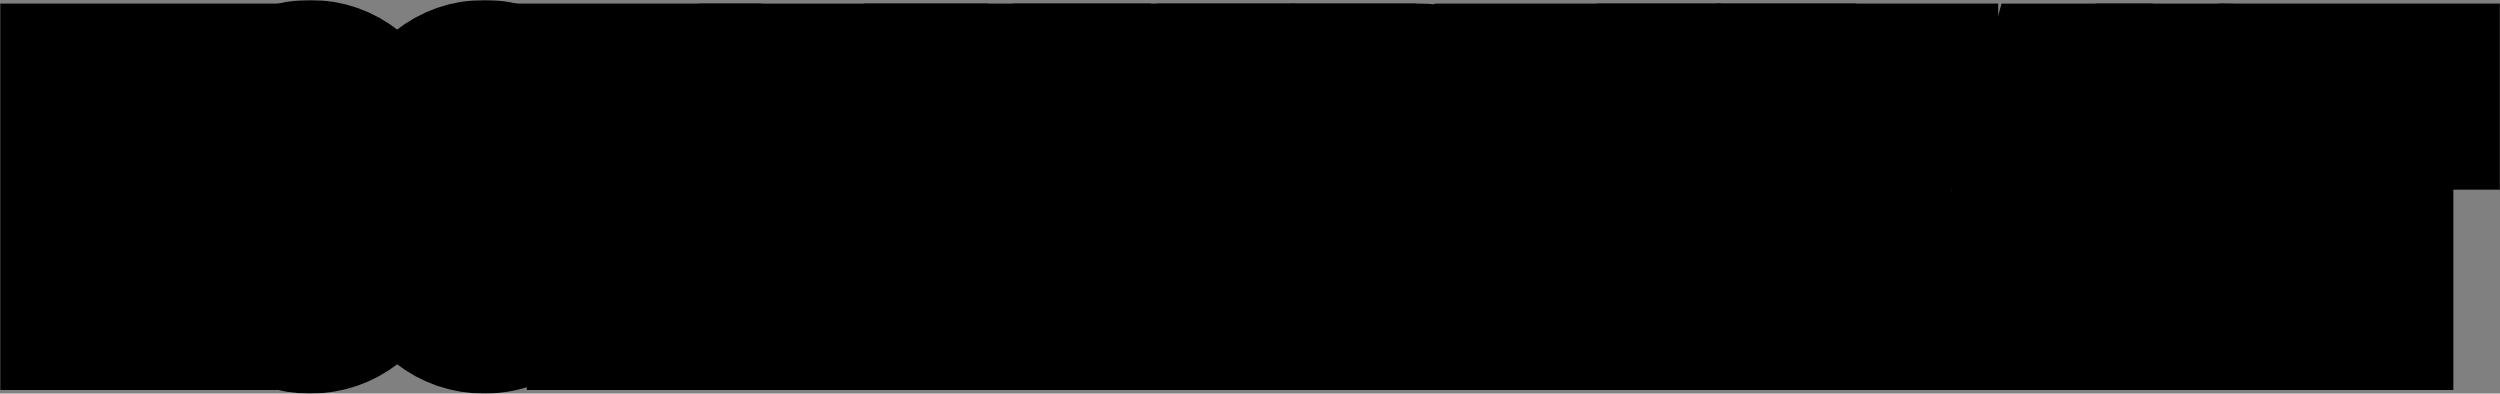 <?xml version="1.0" encoding="UTF-8"?> <svg xmlns="http://www.w3.org/2000/svg" viewBox="0 0 980.88 154.416" fill="none"><rect x="0" y="0" width="980.88" height="154.416" fill="#808080" stroke="none"/><mask id="path-1-outside-1_508_519" maskUnits="userSpaceOnUse" x="0" y="0" width="3924.48" height="620.076" fill="black"><rect fill="white" width="981" height="155"></rect><path d="M42.776 122.008H31V32.408H80.664V122.008H68.76V43.416H42.776V122.008Z"></path><path d="M121.645 123.416C115.757 123.416 110.466 121.624 105.773 118.04C101.165 114.371 97.538 109.037 94.893 102.04C92.333 95.043 91.053 86.765 91.053 77.208C91.053 67.651 92.333 59.373 94.893 52.376C97.538 45.379 101.165 40.088 105.773 36.504C110.466 32.835 115.757 31 121.645 31C127.533 31 132.781 32.835 137.389 36.504C141.997 40.088 145.581 45.379 148.141 52.376C150.786 59.288 152.109 67.565 152.109 77.208C152.109 86.851 150.786 95.171 148.141 102.168C145.581 109.08 141.997 114.371 137.389 118.04C132.781 121.624 127.533 123.416 121.645 123.416ZM121.645 112.28C127.106 112.28 131.501 109.293 134.829 103.32C138.242 97.261 139.949 88.557 139.949 77.208C139.949 65.859 138.242 57.197 134.829 51.224C131.501 45.165 127.106 42.136 121.645 42.136C116.184 42.136 111.746 45.165 108.333 51.224C104.92 57.197 103.213 65.859 103.213 77.208C103.213 88.557 104.92 97.261 108.333 103.32C111.746 109.293 116.184 112.28 121.645 112.28Z"></path><path d="M190.017 123.416C184.129 123.416 178.881 121.624 174.273 118.04C169.665 114.371 166.038 109.08 163.393 102.168C160.833 95.171 159.553 86.851 159.553 77.208C159.553 67.565 160.833 59.288 163.393 52.376C166.038 45.379 169.665 40.088 174.273 36.504C178.881 32.835 184.129 31 190.017 31C197.1 31 202.945 33.603 207.553 38.808C212.246 44.013 215.404 51.651 217.025 61.72H204.993C202.518 48.664 197.441 42.136 189.761 42.136C184.385 42.136 180.033 45.165 176.705 51.224C173.377 57.197 171.713 65.859 171.713 77.208C171.713 88.557 173.377 97.261 176.705 103.32C180.033 109.293 184.385 112.28 189.761 112.28C193.772 112.28 197.1 110.573 199.745 107.16C202.39 103.747 204.31 98.925 205.505 92.696H217.537C216.001 102.68 212.801 110.317 207.937 115.608C203.073 120.813 197.1 123.416 190.017 123.416Z"></path><path d="M249.451 122.008H237.675V43.416H219.371V32.408H267.755V43.416H249.451V122.008Z"></path><path d="M316.651 92.696L347.755 32.408H356.714V122.008H344.81V61.72L313.834 122.008H304.875V32.408H316.651V92.696Z"></path><path d="M408.652 70.04V32.408H420.556V122.008H408.652V81.176H381.901V122.008H370.125V32.408H381.901V70.04H408.652Z"></path><path d="M458.576 122.008H446.8V43.416H428.495V32.408H476.879V43.416H458.576V122.008Z"></path><path d="M496.777 81.176V110.872H525.703V122.008H485.001V32.408H524.681V43.416H496.777V70.168H523.656V81.176H496.777Z"></path><path d="M556.699 32.408C562.076 32.408 566.813 33.517 570.908 35.736C575.09 37.955 578.289 41.069 580.509 45.08C582.811 49.091 583.963 53.741 583.963 59.032C583.963 64.237 582.811 68.888 580.509 72.984C578.289 76.995 575.09 80.109 570.908 82.328C566.813 84.547 562.076 85.656 556.699 85.656H549.275V122.008H537.499V32.408H556.699ZM556.059 74.52C560.839 74.52 564.636 73.155 567.453 70.424C570.353 67.608 571.805 63.811 571.805 59.032C571.805 54.253 570.353 50.456 567.453 47.64C564.636 44.824 560.839 43.416 556.059 43.416H549.275V74.52H556.059Z"></path><path d="M632.278 70.04V32.408H644.181V122.008H632.278V81.176H605.526V122.008H593.75V32.408H605.526V70.04H632.278Z"></path><path d="M669.401 81.176V110.872H698.329V122.008H657.624V32.408H697.305V43.416H669.401V70.168H696.282V81.176H669.401Z"></path><path d="M734.7 122.008H722.924V43.416H704.621V32.408H753.005V43.416H734.7V122.008Z"></path><path d="M844.782 122.008H832.621L826.989 99.352H802.669L797.037 122.008H785.004L809.068 32.408H820.844L844.782 122.008ZM824.302 88.216L814.83 50.84L805.229 88.216H824.302Z"></path><path d="M872.451 32.408C877.825 32.408 882.562 33.517 886.659 35.736C890.838 37.955 894.041 41.069 896.258 45.08C898.562 49.091 899.715 53.741 899.715 59.032C899.715 64.237 898.562 68.888 896.258 72.984C894.041 76.995 890.838 80.109 886.659 82.328C882.562 84.547 877.825 85.656 872.451 85.656H865.027V122.008H853.251V32.408H872.451ZM871.811 74.52C876.588 74.52 880.387 73.155 883.202 70.424C886.104 67.608 887.554 63.811 887.554 59.032C887.554 54.253 886.104 50.456 883.202 47.64C880.387 44.824 876.588 43.416 871.811 43.416H865.027V74.52H871.811Z"></path><path d="M931.576 122.008H919.8V43.416H901.497V32.408H949.881V43.416H931.576V122.008Z"></path></mask><path d="M42.776 122.008H31V32.408H80.664V122.008H68.76V43.416H42.776V122.008Z" fill="white"></path><path d="M121.645 123.416C115.757 123.416 110.466 121.624 105.773 118.04C101.165 114.371 97.538 109.037 94.893 102.04C92.333 95.043 91.053 86.765 91.053 77.208C91.053 67.651 92.333 59.373 94.893 52.376C97.538 45.379 101.165 40.088 105.773 36.504C110.466 32.835 115.757 31 121.645 31C127.533 31 132.781 32.835 137.389 36.504C141.997 40.088 145.581 45.379 148.141 52.376C150.786 59.288 152.109 67.565 152.109 77.208C152.109 86.851 150.786 95.171 148.141 102.168C145.581 109.08 141.997 114.371 137.389 118.04C132.781 121.624 127.533 123.416 121.645 123.416ZM121.645 112.28C127.106 112.28 131.501 109.293 134.829 103.32C138.242 97.261 139.949 88.557 139.949 77.208C139.949 65.859 138.242 57.197 134.829 51.224C131.501 45.165 127.106 42.136 121.645 42.136C116.184 42.136 111.746 45.165 108.333 51.224C104.92 57.197 103.213 65.859 103.213 77.208C103.213 88.557 104.92 97.261 108.333 103.32C111.746 109.293 116.184 112.28 121.645 112.28Z" fill="white"></path><path d="M190.017 123.416C184.129 123.416 178.881 121.624 174.273 118.04C169.665 114.371 166.038 109.08 163.393 102.168C160.833 95.171 159.553 86.851 159.553 77.208C159.553 67.565 160.833 59.288 163.393 52.376C166.038 45.379 169.665 40.088 174.273 36.504C178.881 32.835 184.129 31 190.017 31C197.1 31 202.945 33.603 207.553 38.808C212.246 44.013 215.404 51.651 217.025 61.72H204.993C202.518 48.664 197.441 42.136 189.761 42.136C184.385 42.136 180.033 45.165 176.705 51.224C173.377 57.197 171.713 65.859 171.713 77.208C171.713 88.557 173.377 97.261 176.705 103.32C180.033 109.293 184.385 112.28 189.761 112.28C193.772 112.28 197.1 110.573 199.745 107.16C202.39 103.747 204.31 98.925 205.505 92.696H217.537C216.001 102.68 212.801 110.317 207.937 115.608C203.073 120.813 197.1 123.416 190.017 123.416Z" fill="white"></path><path d="M249.451 122.008H237.675V43.416H219.371V32.408H267.755V43.416H249.451V122.008Z" fill="white"></path><path d="M316.651 92.696L347.755 32.408H356.714V122.008H344.81V61.72L313.834 122.008H304.875V32.408H316.651V92.696Z" fill="white"></path><path d="M408.652 70.04V32.408H420.556V122.008H408.652V81.176H381.901V122.008H370.125V32.408H381.901V70.04H408.652Z" fill="white"></path><path d="M458.576 122.008H446.8V43.416H428.495V32.408H476.879V43.416H458.576V122.008Z" fill="white"></path><path d="M496.777 81.176V110.872H525.703V122.008H485.001V32.408H524.681V43.416H496.777V70.168H523.656V81.176H496.777Z" fill="white"></path><path d="M556.699 32.408C562.076 32.408 566.813 33.517 570.908 35.736C575.09 37.955 578.289 41.069 580.509 45.08C582.811 49.091 583.963 53.741 583.963 59.032C583.963 64.237 582.811 68.888 580.509 72.984C578.289 76.995 575.09 80.109 570.908 82.328C566.813 84.547 562.076 85.656 556.699 85.656H549.275V122.008H537.499V32.408H556.699ZM556.059 74.52C560.839 74.52 564.636 73.155 567.453 70.424C570.353 67.608 571.805 63.811 571.805 59.032C571.805 54.253 570.353 50.456 567.453 47.64C564.636 44.824 560.839 43.416 556.059 43.416H549.275V74.52H556.059Z" fill="white"></path><path d="M632.278 70.04V32.408H644.181V122.008H632.278V81.176H605.526V122.008H593.75V32.408H605.526V70.04H632.278Z" fill="white"></path><path d="M669.401 81.176V110.872H698.329V122.008H657.624V32.408H697.305V43.416H669.401V70.168H696.282V81.176H669.401Z" fill="white"></path><path d="M734.7 122.008H722.924V43.416H704.621V32.408H753.005V43.416H734.7V122.008Z" fill="white"></path><path d="M844.782 122.008H832.621L826.989 99.352H802.669L797.037 122.008H785.004L809.068 32.408H820.844L844.782 122.008ZM824.302 88.216L814.83 50.84L805.229 88.216H824.302Z" fill="white"></path><path d="M872.451 32.408C877.825 32.408 882.562 33.517 886.659 35.736C890.838 37.955 894.041 41.069 896.258 45.08C898.562 49.091 899.715 53.741 899.715 59.032C899.715 64.237 898.562 68.888 896.258 72.984C894.041 76.995 890.838 80.109 886.659 82.328C882.562 84.547 877.825 85.656 872.451 85.656H865.027V122.008H853.251V32.408H872.451ZM871.811 74.52C876.588 74.52 880.387 73.155 883.202 70.424C886.104 67.608 887.554 63.811 887.554 59.032C887.554 54.253 886.104 50.456 883.202 47.64C880.387 44.824 876.588 43.416 871.811 43.416H865.027V74.52H871.811Z" fill="white"></path><path d="M931.576 122.008H919.8V43.416H901.497V32.408H949.881V43.416H931.576V122.008Z" fill="white"></path><path d="M42.776 122.008H31V32.408H80.664V122.008H68.76V43.416H42.776V122.008Z" stroke="black" stroke-width="62" mask="url(#path-1-outside-1_508_519)"></path><path d="M121.645 123.416C115.757 123.416 110.466 121.624 105.773 118.04C101.165 114.371 97.538 109.037 94.893 102.04C92.333 95.043 91.053 86.765 91.053 77.208C91.053 67.651 92.333 59.373 94.893 52.376C97.538 45.379 101.165 40.088 105.773 36.504C110.466 32.835 115.757 31 121.645 31C127.533 31 132.781 32.835 137.389 36.504C141.997 40.088 145.581 45.379 148.141 52.376C150.786 59.288 152.109 67.565 152.109 77.208C152.109 86.851 150.786 95.171 148.141 102.168C145.581 109.08 141.997 114.371 137.389 118.04C132.781 121.624 127.533 123.416 121.645 123.416ZM121.645 112.28C127.106 112.28 131.501 109.293 134.829 103.32C138.242 97.261 139.949 88.557 139.949 77.208C139.949 65.859 138.242 57.197 134.829 51.224C131.501 45.165 127.106 42.136 121.645 42.136C116.184 42.136 111.746 45.165 108.333 51.224C104.92 57.197 103.213 65.859 103.213 77.208C103.213 88.557 104.92 97.261 108.333 103.32C111.746 109.293 116.184 112.28 121.645 112.28Z" stroke="black" stroke-width="62" mask="url(#path-1-outside-1_508_519)"></path><path d="M190.017 123.416C184.129 123.416 178.881 121.624 174.273 118.04C169.665 114.371 166.038 109.08 163.393 102.168C160.833 95.171 159.553 86.851 159.553 77.208C159.553 67.565 160.833 59.288 163.393 52.376C166.038 45.379 169.665 40.088 174.273 36.504C178.881 32.835 184.129 31 190.017 31C197.1 31 202.945 33.603 207.553 38.808C212.246 44.013 215.404 51.651 217.025 61.72H204.993C202.518 48.664 197.441 42.136 189.761 42.136C184.385 42.136 180.033 45.165 176.705 51.224C173.377 57.197 171.713 65.859 171.713 77.208C171.713 88.557 173.377 97.261 176.705 103.32C180.033 109.293 184.385 112.28 189.761 112.28C193.772 112.28 197.1 110.573 199.745 107.16C202.39 103.747 204.31 98.925 205.505 92.696H217.537C216.001 102.68 212.801 110.317 207.937 115.608C203.073 120.813 197.1 123.416 190.017 123.416Z" stroke="black" stroke-width="62" mask="url(#path-1-outside-1_508_519)"></path><path d="M249.451 122.008H237.675V43.416H219.371V32.408H267.755V43.416H249.451V122.008Z" stroke="black" stroke-width="62" mask="url(#path-1-outside-1_508_519)"></path><path d="M316.651 92.696L347.755 32.408H356.714V122.008H344.81V61.72L313.834 122.008H304.875V32.408H316.651V92.696Z" stroke="black" stroke-width="62" mask="url(#path-1-outside-1_508_519)"></path><path d="M408.652 70.04V32.408H420.556V122.008H408.652V81.176H381.901V122.008H370.125V32.408H381.901V70.04H408.652Z" stroke="black" stroke-width="62" mask="url(#path-1-outside-1_508_519)"></path><path d="M458.576 122.008H446.8V43.416H428.495V32.408H476.879V43.416H458.576V122.008Z" stroke="black" stroke-width="62" mask="url(#path-1-outside-1_508_519)"></path><path d="M496.777 81.176V110.872H525.703V122.008H485.001V32.408H524.681V43.416H496.777V70.168H523.656V81.176H496.777Z" stroke="black" stroke-width="62" mask="url(#path-1-outside-1_508_519)"></path><path d="M556.699 32.408C562.076 32.408 566.813 33.517 570.908 35.736C575.09 37.955 578.289 41.069 580.509 45.08C582.811 49.091 583.963 53.741 583.963 59.032C583.963 64.237 582.811 68.888 580.509 72.984C578.289 76.995 575.09 80.109 570.908 82.328C566.813 84.547 562.076 85.656 556.699 85.656H549.275V122.008H537.499V32.408H556.699ZM556.059 74.52C560.839 74.52 564.636 73.155 567.453 70.424C570.353 67.608 571.805 63.811 571.805 59.032C571.805 54.253 570.353 50.456 567.453 47.64C564.636 44.824 560.839 43.416 556.059 43.416H549.275V74.52H556.059Z" stroke="black" stroke-width="62" mask="url(#path-1-outside-1_508_519)"></path><path d="M632.278 70.04V32.408H644.181V122.008H632.278V81.176H605.526V122.008H593.75V32.408H605.526V70.04H632.278Z" stroke="black" stroke-width="62" mask="url(#path-1-outside-1_508_519)"></path><path d="M669.401 81.176V110.872H698.329V122.008H657.624V32.408H697.305V43.416H669.401V70.168H696.282V81.176H669.401Z" stroke="black" stroke-width="62" mask="url(#path-1-outside-1_508_519)"></path><path d="M734.7 122.008H722.924V43.416H704.621V32.408H753.005V43.416H734.7V122.008Z" stroke="black" stroke-width="62" mask="url(#path-1-outside-1_508_519)"></path><path d="M844.782 122.008H832.621L826.989 99.352H802.669L797.037 122.008H785.004L809.068 32.408H820.844L844.782 122.008ZM824.302 88.216L814.83 50.84L805.229 88.216H824.302Z" stroke="black" stroke-width="62" mask="url(#path-1-outside-1_508_519)"></path><path d="M872.451 32.408C877.825 32.408 882.562 33.517 886.659 35.736C890.838 37.955 894.041 41.069 896.258 45.08C898.562 49.091 899.715 53.741 899.715 59.032C899.715 64.237 898.562 68.888 896.258 72.984C894.041 76.995 890.838 80.109 886.659 82.328C882.562 84.547 877.825 85.656 872.451 85.656H865.027V122.008H853.251V32.408H872.451ZM871.811 74.52C876.588 74.52 880.387 73.155 883.202 70.424C886.104 67.608 887.554 63.811 887.554 59.032C887.554 54.253 886.104 50.456 883.202 47.64C880.387 44.824 876.588 43.416 871.811 43.416H865.027V74.52H871.811Z" stroke="black" stroke-width="62" mask="url(#path-1-outside-1_508_519)"></path><path d="M931.576 122.008H919.8V43.416H901.497V32.408H949.881V43.416H931.576V122.008Z" stroke="black" stroke-width="62" mask="url(#path-1-outside-1_508_519)"></path></svg> 